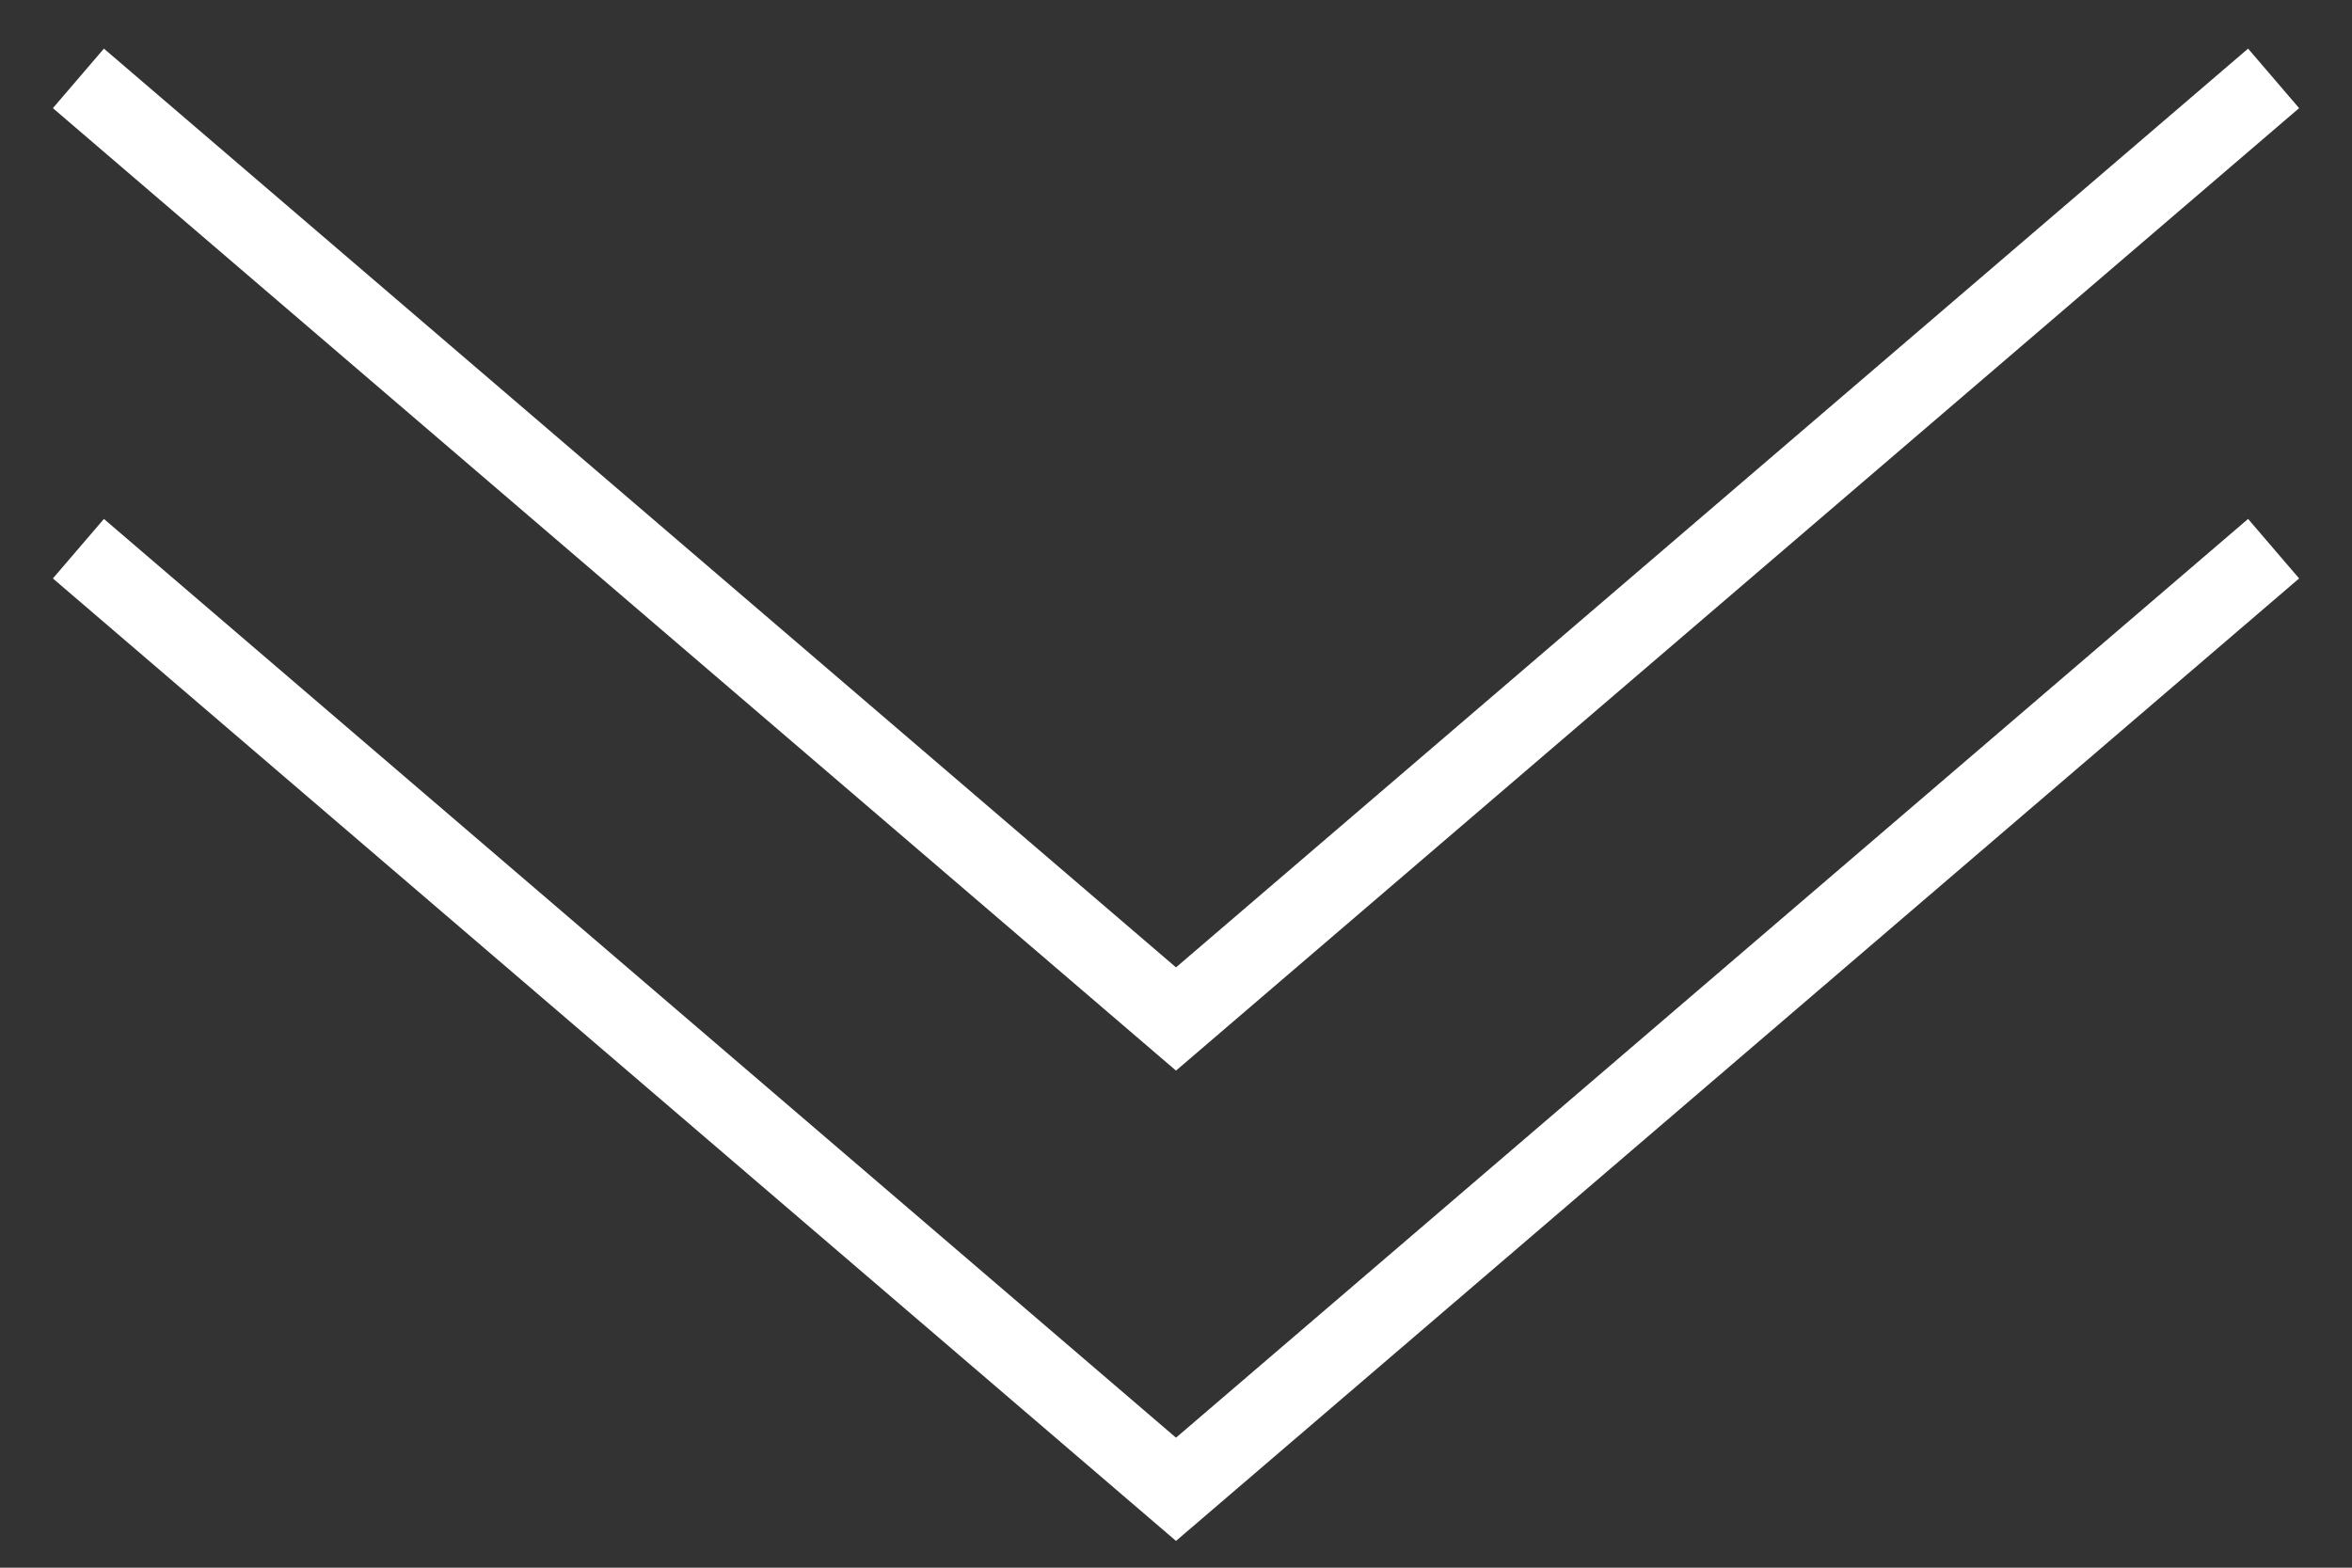 <svg width="30" height="20" viewBox="0 0 30 20" fill="none" xmlns="http://www.w3.org/2000/svg">
<rect x="0" y="0" width="30" height="20" fill="#333333" stroke="none"/>
<path d="M1 1L15 13L29 1" stroke="white"/>
<path d="M1 7L15 19L29 7" stroke="white"/>
</svg>
